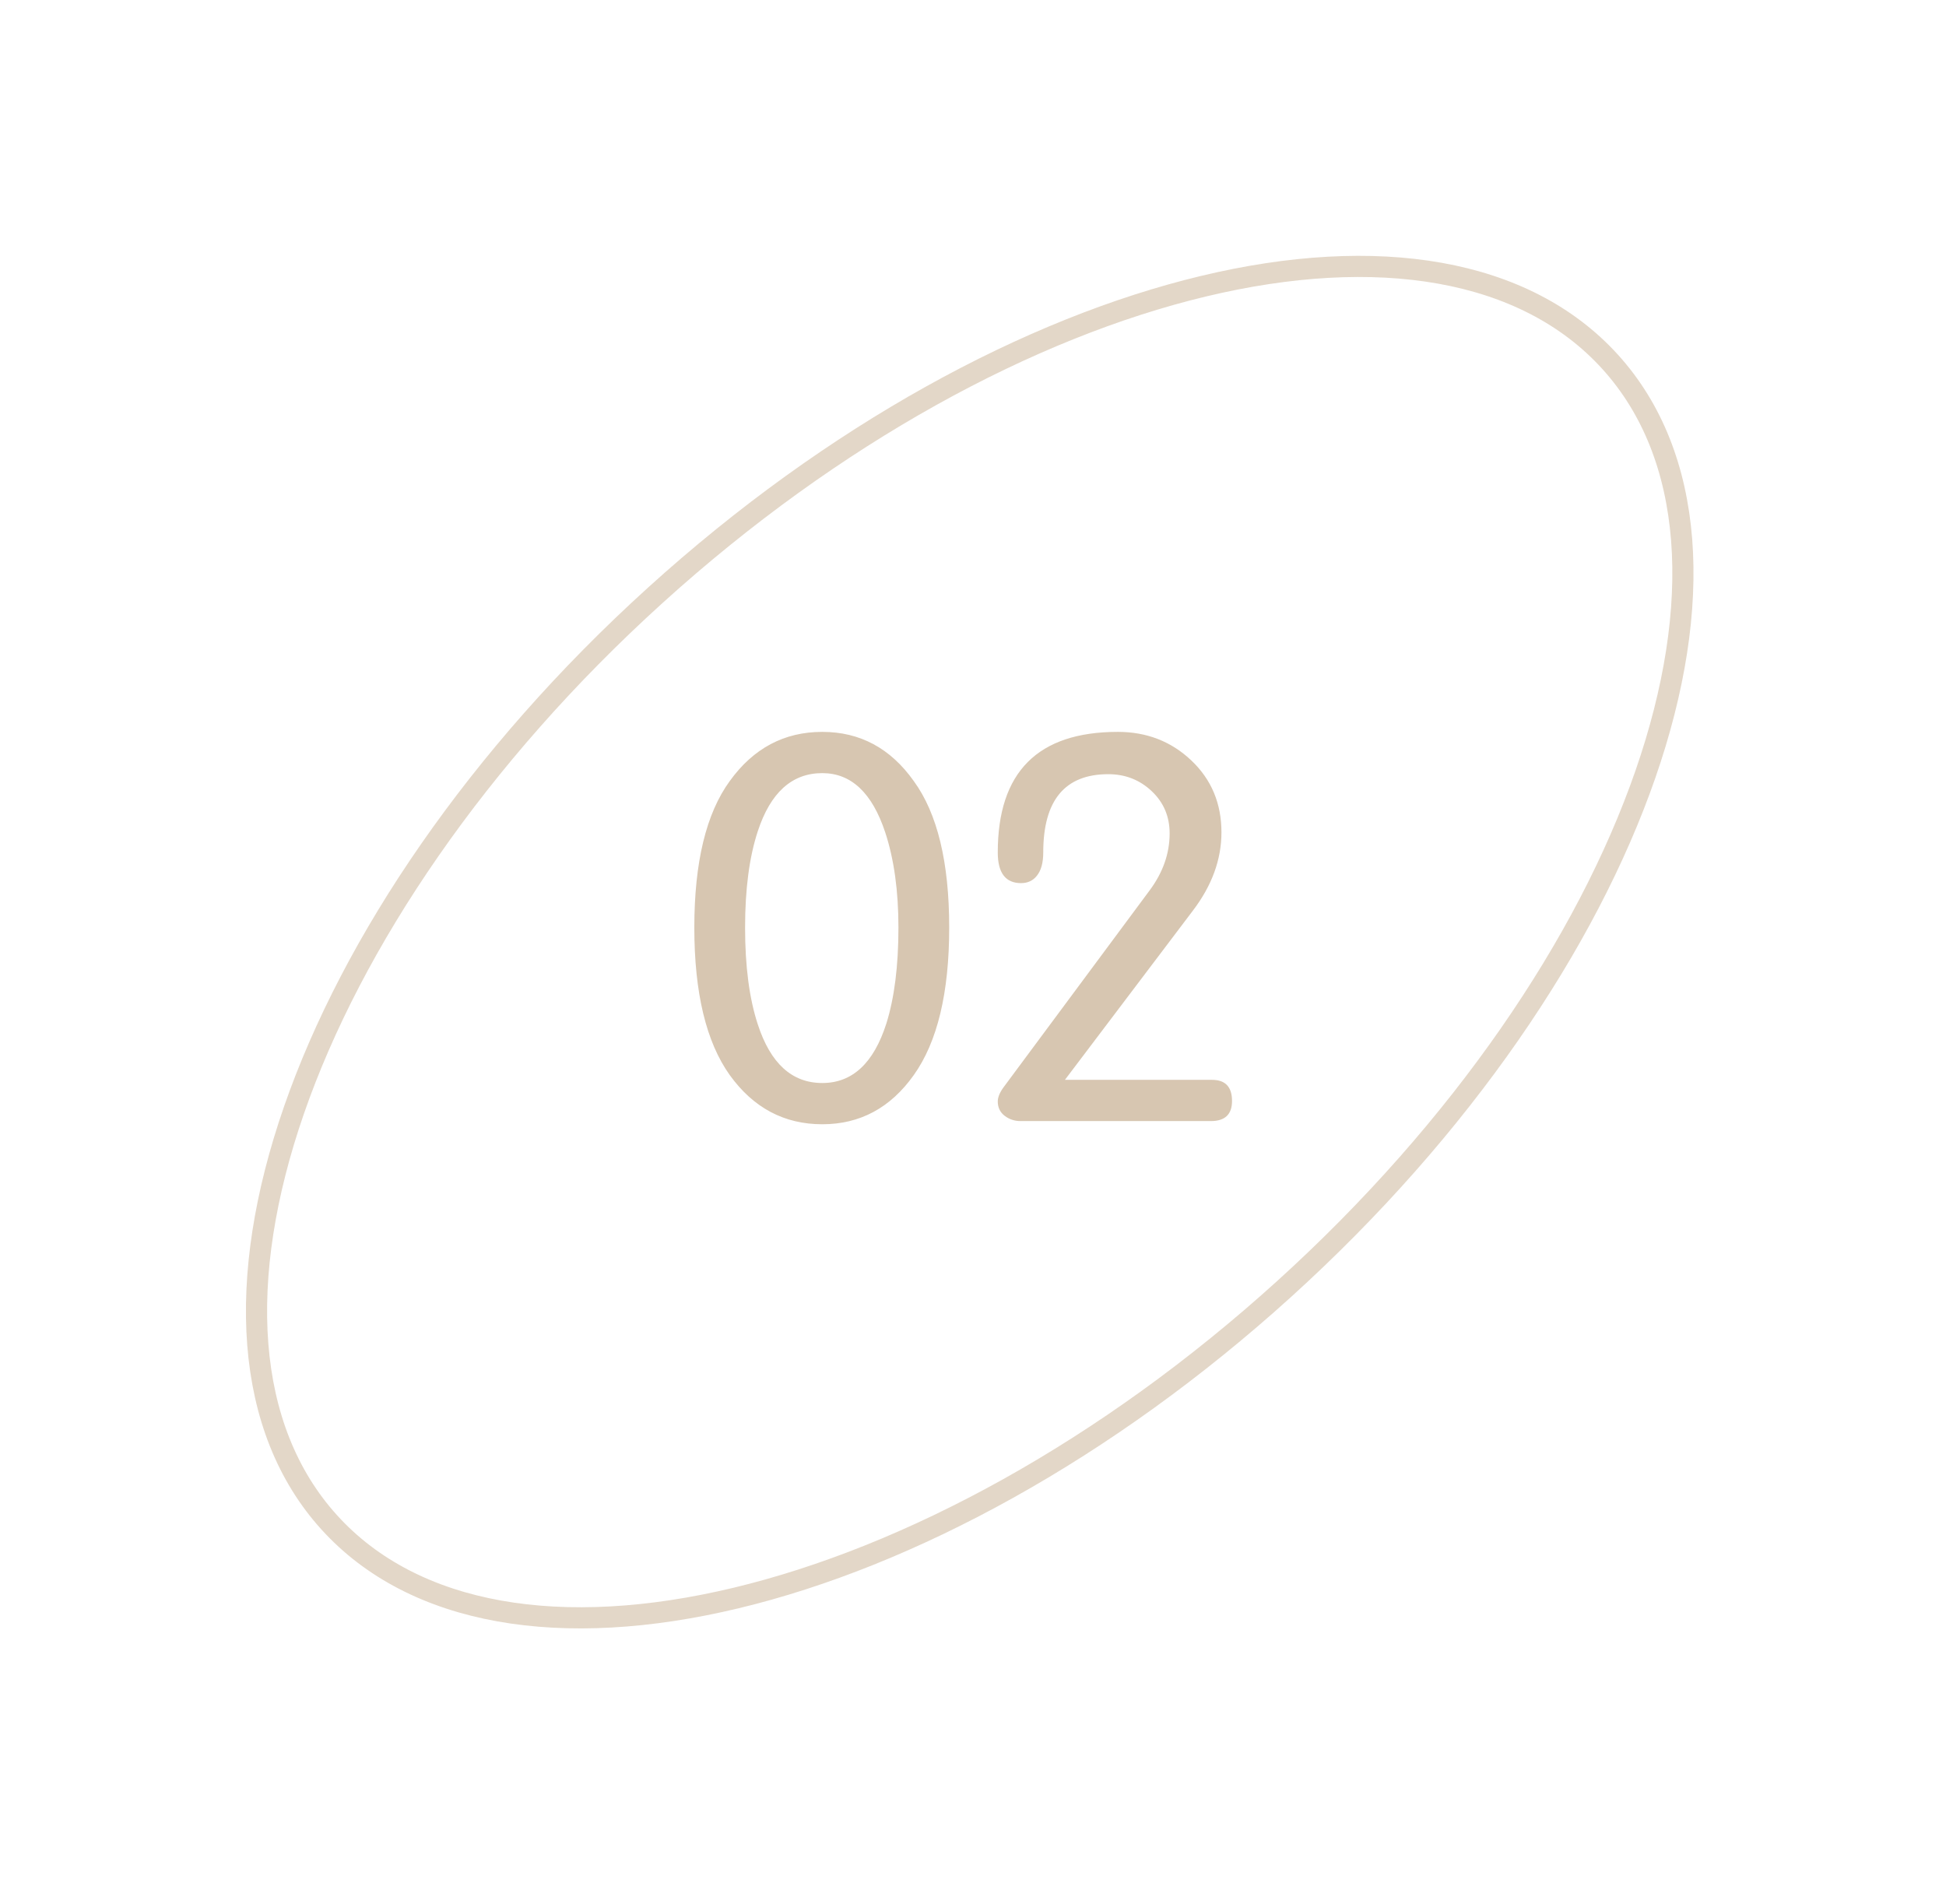 <?xml version="1.0" encoding="UTF-8"?> <svg xmlns="http://www.w3.org/2000/svg" width="92" height="90" viewBox="0 0 92 90" fill="none"> <path d="M76.124 17.109C80.14 21.542 80.561 28.615 77.79 36.602C75.025 44.568 69.118 53.319 60.704 60.942C52.29 68.564 43 73.581 34.8 75.547C26.579 77.519 19.581 76.403 15.565 71.97C11.549 67.537 11.129 60.464 13.9 52.477C16.664 44.511 22.572 35.76 30.986 28.137C39.399 20.515 48.69 15.498 56.89 13.532C65.11 11.56 72.108 12.676 76.124 17.109Z" stroke="#D7C6B1" stroke-opacity="0.7"></path> <path d="M44.875 43.85C44.875 46.933 44.317 49.258 43.2 50.825C42.1 52.375 40.658 53.15 38.875 53.15C37.075 53.15 35.617 52.375 34.5 50.825C33.383 49.258 32.825 46.933 32.825 43.85C32.825 40.767 33.383 38.458 34.5 36.925C35.617 35.375 37.075 34.6 38.875 34.6C40.658 34.6 42.1 35.375 43.2 36.925C44.317 38.458 44.875 40.767 44.875 43.85ZM42.475 43.85C42.475 42.117 42.267 40.617 41.85 39.35C41.233 37.483 40.242 36.55 38.875 36.55C37.442 36.55 36.425 37.467 35.825 39.3C35.425 40.517 35.225 42.033 35.225 43.85C35.225 45.683 35.425 47.208 35.825 48.425C36.425 50.275 37.442 51.2 38.875 51.2C40.292 51.2 41.3 50.267 41.9 48.4C42.283 47.183 42.475 45.667 42.475 43.85ZM47.171 40.3C47.171 36.5 49.063 34.6 52.846 34.6C54.213 34.6 55.371 35.05 56.321 35.95C57.271 36.85 57.746 37.983 57.746 39.35C57.746 40.633 57.296 41.867 56.396 43.05L50.346 51.05H57.296C57.93 51.05 58.246 51.383 58.246 52.05C58.246 52.683 57.913 53 57.246 53H48.246C47.963 53 47.713 52.917 47.496 52.75C47.28 52.583 47.171 52.358 47.171 52.075C47.171 51.875 47.263 51.65 47.446 51.4L54.346 42.1C54.98 41.25 55.296 40.35 55.296 39.4C55.296 38.6 55.013 37.933 54.446 37.4C53.88 36.867 53.196 36.6 52.396 36.6C50.346 36.6 49.321 37.833 49.321 40.3C49.321 40.783 49.221 41.15 49.021 41.4C48.838 41.633 48.588 41.75 48.271 41.75C47.538 41.75 47.171 41.267 47.171 40.3Z" fill="#D7C6B1"></path> </svg> 